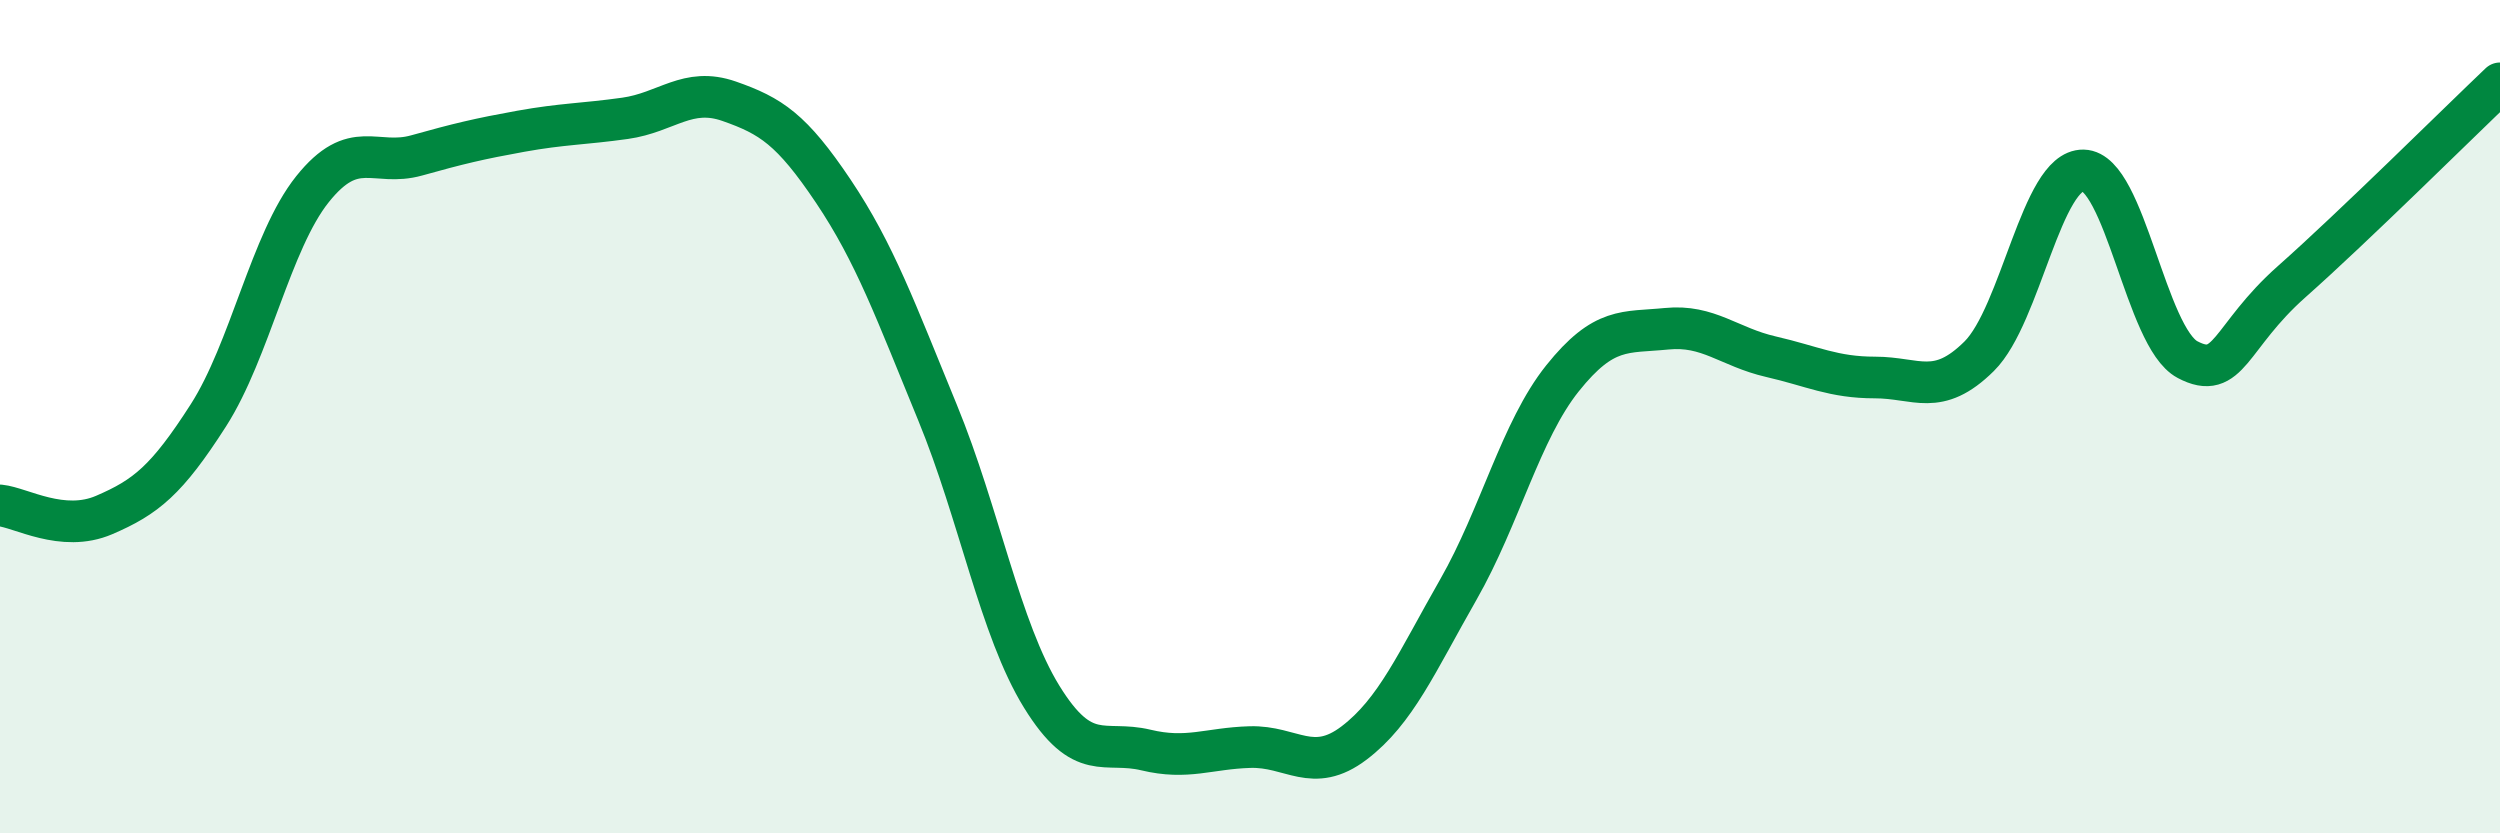 
    <svg width="60" height="20" viewBox="0 0 60 20" xmlns="http://www.w3.org/2000/svg">
      <path
        d="M 0,12.13 C 0.5,12.18 1.5,12.79 2.5,12.36 C 3.5,11.93 4,11.53 5,9.97 C 6,8.41 6.5,5.79 7.5,4.54 C 8.5,3.29 9,4.01 10,3.73 C 11,3.45 11.5,3.33 12.5,3.15 C 13.5,2.97 14,2.98 15,2.84 C 16,2.7 16.5,2.08 17.5,2.43 C 18.5,2.78 19,3.1 20,4.59 C 21,6.08 21.5,7.47 22.5,9.9 C 23.5,12.33 24,15.1 25,16.72 C 26,18.34 26.5,17.76 27.5,18 C 28.5,18.24 29,17.96 30,17.93 C 31,17.9 31.5,18.59 32.5,17.83 C 33.5,17.07 34,15.9 35,14.15 C 36,12.4 36.5,10.33 37.5,9.08 C 38.5,7.83 39,7.99 40,7.89 C 41,7.79 41.5,8.33 42.5,8.56 C 43.5,8.79 44,9.06 45,9.06 C 46,9.06 46.5,9.54 47.5,8.55 C 48.5,7.56 49,4.07 50,4.09 C 51,4.11 51.5,8.1 52.5,8.63 C 53.5,9.16 53.5,8.09 55,6.76 C 56.5,5.43 59,2.95 60,2L60 20L0 20Z"
        fill="#008740"
        opacity="0.1"
        stroke-linecap="round"
        stroke-linejoin="round"
      />
      <path
        d="M 0,12.13 C 0.5,12.18 1.5,12.79 2.5,12.36 C 3.5,11.93 4,11.53 5,9.97 C 6,8.41 6.5,5.79 7.5,4.54 C 8.5,3.29 9,4.01 10,3.73 C 11,3.45 11.5,3.33 12.5,3.15 C 13.5,2.97 14,2.98 15,2.84 C 16,2.7 16.5,2.08 17.5,2.43 C 18.5,2.78 19,3.1 20,4.59 C 21,6.08 21.5,7.47 22.5,9.9 C 23.5,12.33 24,15.1 25,16.72 C 26,18.34 26.5,17.76 27.5,18 C 28.5,18.24 29,17.96 30,17.93 C 31,17.9 31.5,18.59 32.5,17.83 C 33.5,17.07 34,15.9 35,14.15 C 36,12.4 36.5,10.33 37.5,9.08 C 38.5,7.83 39,7.99 40,7.89 C 41,7.79 41.5,8.33 42.5,8.56 C 43.5,8.79 44,9.06 45,9.06 C 46,9.06 46.5,9.54 47.5,8.55 C 48.5,7.56 49,4.07 50,4.09 C 51,4.11 51.5,8.1 52.5,8.63 C 53.5,9.16 53.5,8.09 55,6.76 C 56.5,5.43 59,2.95 60,2"
        stroke="#008740"
        stroke-width="1"
        fill="none"
        stroke-linecap="round"
        stroke-linejoin="round"
      />
    </svg>
  